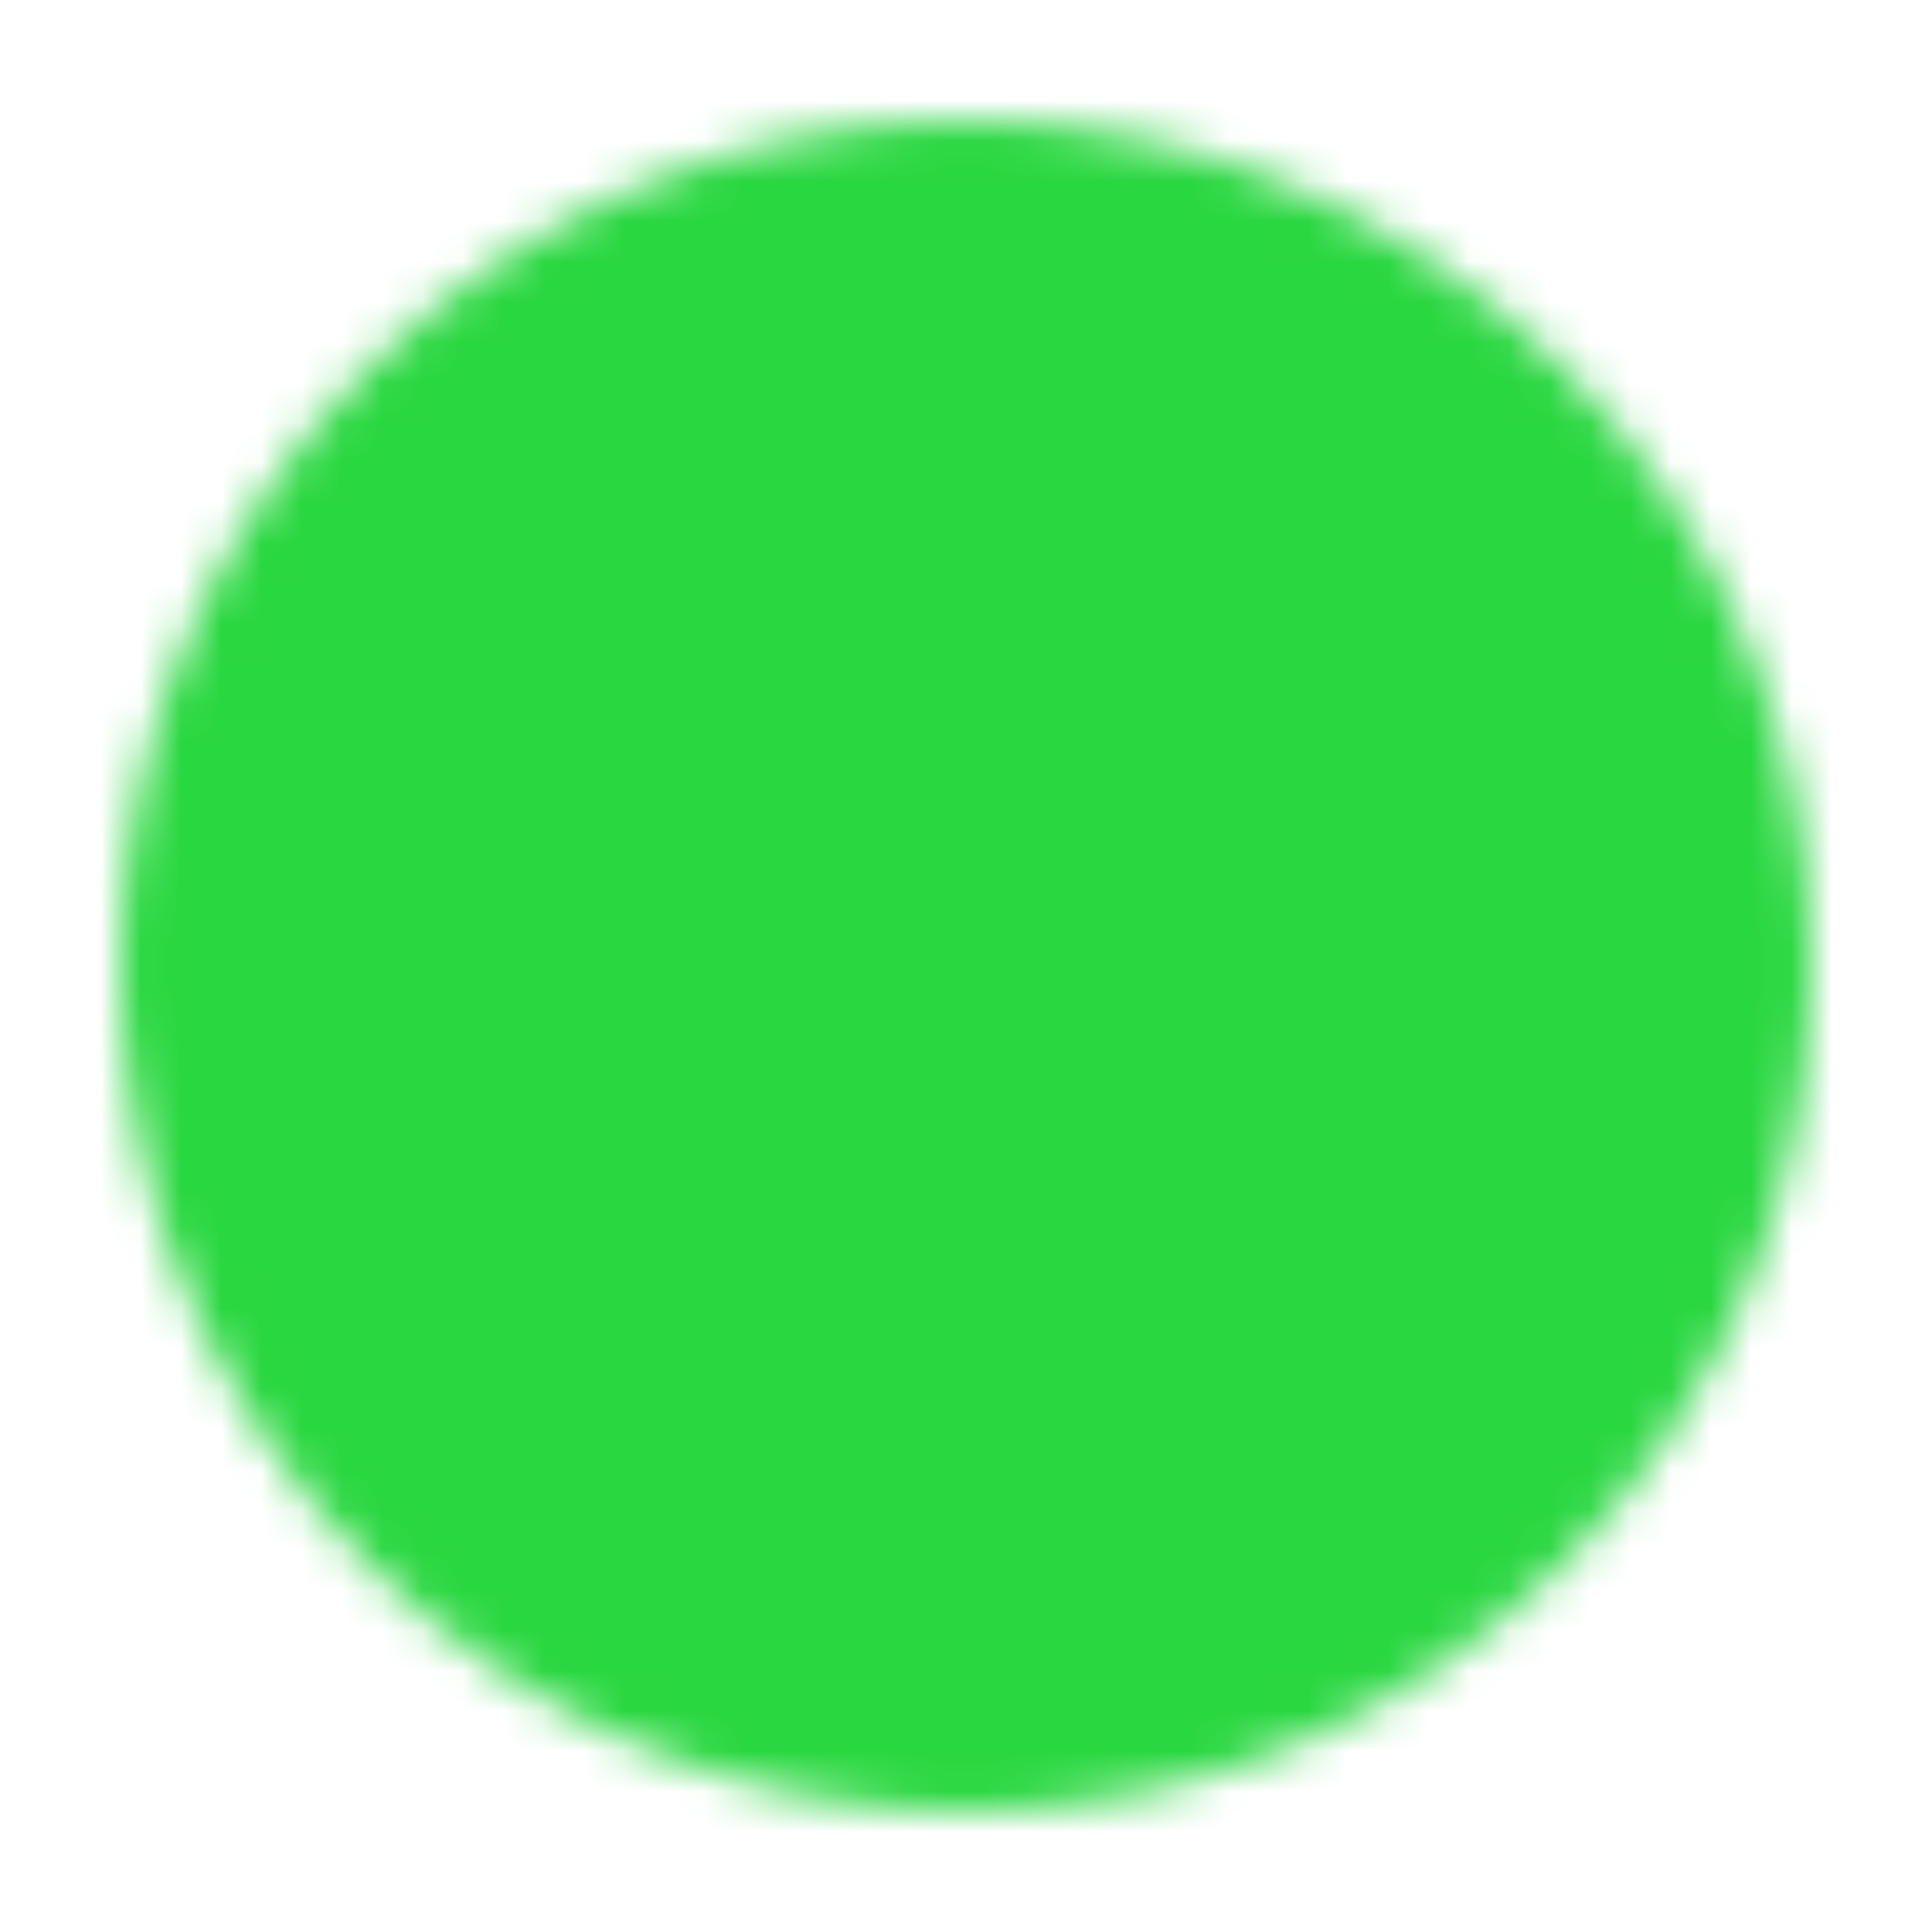 <svg width="48" height="48" viewBox="0 0 48 48" fill="none" xmlns="http://www.w3.org/2000/svg">
<mask id="mask0_132_2975" style="mask-type:luminance" maskUnits="userSpaceOnUse" x="3" y="3" width="42" height="42">
<path d="M24 44C26.627 44.003 29.229 43.487 31.655 42.482C34.082 41.477 36.287 40.002 38.142 38.142C40.002 36.287 41.477 34.082 42.482 31.655C43.487 29.229 44.003 26.627 44 24C44.003 21.373 43.487 18.771 42.482 16.345C41.477 13.918 40.002 11.713 38.142 9.858C36.287 7.998 34.082 6.523 31.655 5.518C29.229 4.513 26.627 3.997 24 4C21.373 3.997 18.771 4.513 16.345 5.518C13.918 6.523 11.713 7.998 9.858 9.858C7.998 11.713 6.523 13.918 5.518 16.345C4.513 18.771 3.997 21.373 4 24C3.997 26.627 4.513 29.229 5.518 31.655C6.523 34.082 7.998 36.287 9.858 38.142C11.713 40.002 13.918 41.477 16.345 42.482C18.771 43.487 21.373 44.003 24 44Z" fill="white" stroke="white" stroke-width="2" stroke-linejoin="round"/>
<path d="M16 24L22 30L34 18" stroke="black" stroke-width="2" stroke-linecap="round" stroke-linejoin="round"/>
</mask>
<g mask="url(#mask0_132_2975)">
<path d="M0 0H48V48H0V0Z" fill="#29D740"/>
</g>
</svg>
